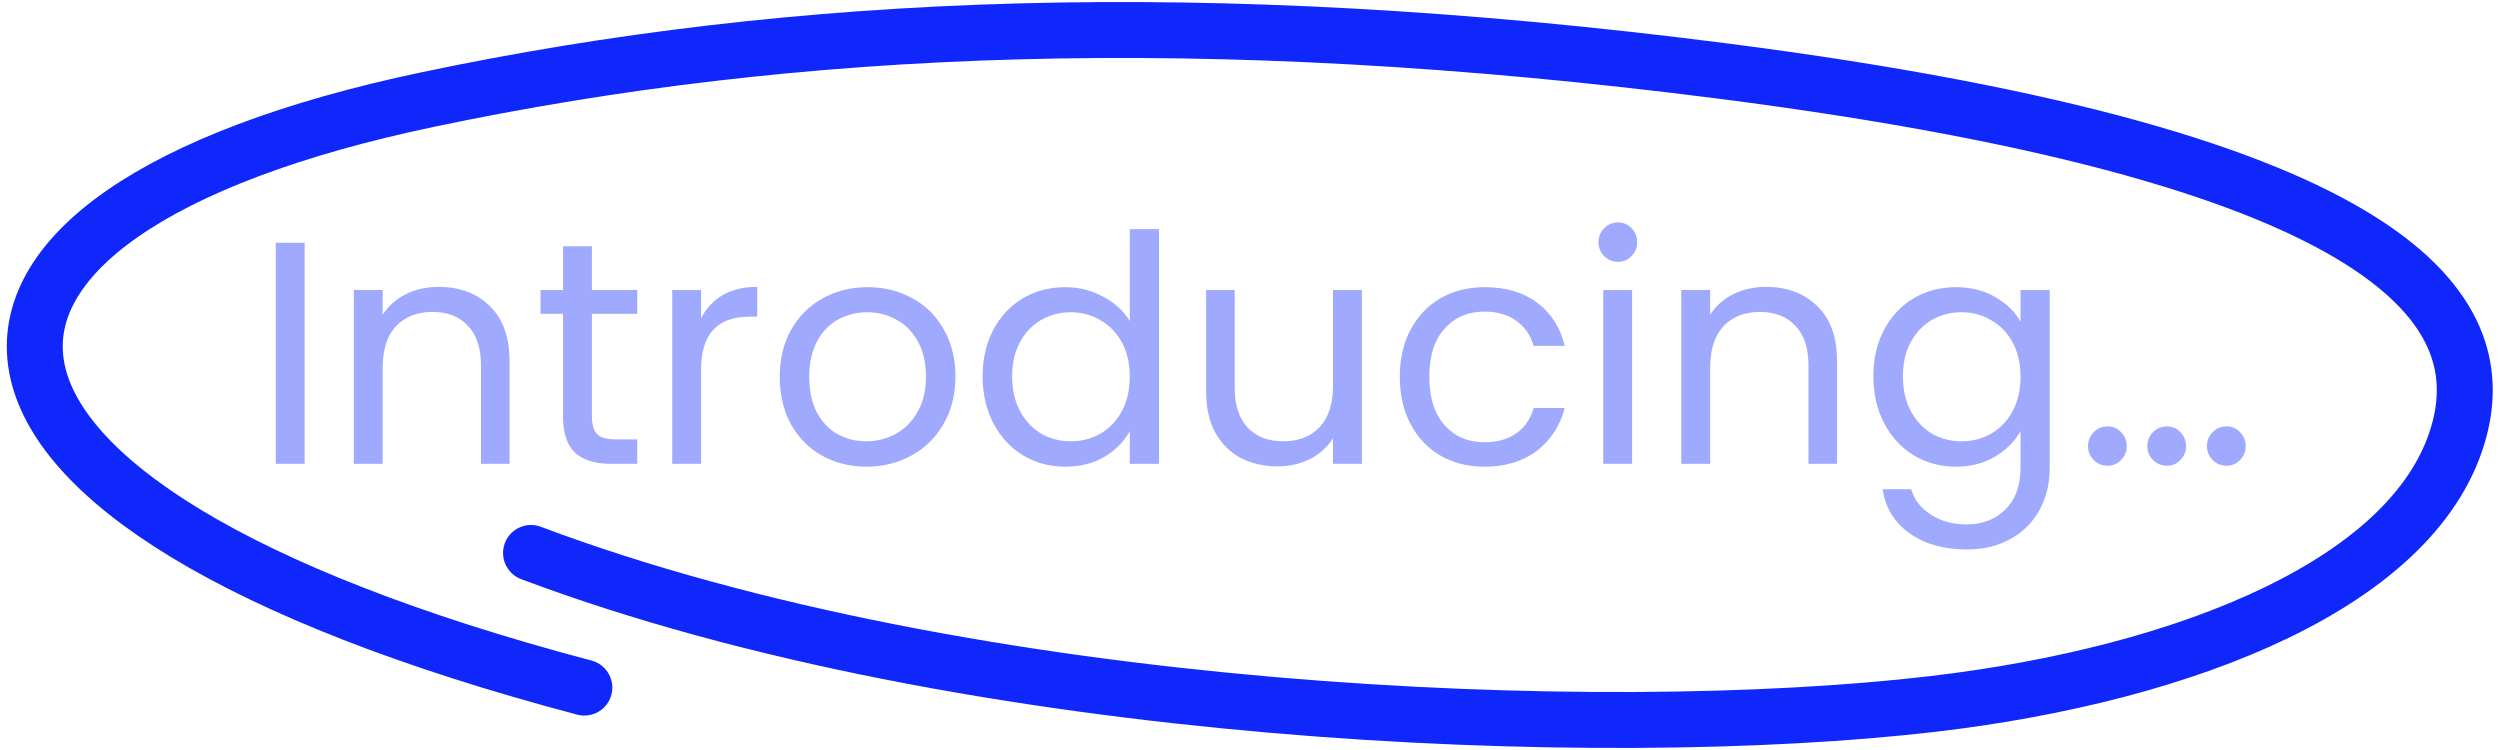 <svg width="250" height="75" viewBox="0 0 250 75" fill="none" xmlns="http://www.w3.org/2000/svg">
<path d="M53.102 55.297C97.027 71.814 160.164 74.27 193.25 70.4C218.642 67.43 242.04 58.195 245.978 42.809C248.863 31.536 241.129 15.921 172.157 7.089C120.408 0.462 79.502 2.228 42.783 9.953C-12.023 21.483 -11.948 50.148 58.434 68.759" stroke="#1027FB" stroke-width="5.594" stroke-linecap="round"/>
<path d="M30.464 24.277V46.383H27.578V24.277H30.464ZM43.851 28.686C45.966 28.686 47.678 29.33 48.989 30.62C50.3 31.889 50.956 33.728 50.956 36.139V46.383H48.101V36.551C48.101 34.817 47.668 33.496 46.801 32.587C45.934 31.656 44.75 31.191 43.249 31.191C41.726 31.191 40.511 31.667 39.601 32.618C38.713 33.57 38.269 34.955 38.269 36.773V46.383H35.383V29.003H38.269V31.477C38.84 30.588 39.612 29.901 40.585 29.415C41.578 28.929 42.667 28.686 43.851 28.686ZM59.191 31.381V41.626C59.191 42.471 59.37 43.074 59.73 43.433C60.089 43.772 60.713 43.941 61.601 43.941H63.726V46.383H61.125C59.518 46.383 58.313 46.013 57.51 45.273C56.706 44.533 56.304 43.317 56.304 41.626V31.381H54.053V29.003H56.304V24.626H59.191V29.003H63.726V31.381H59.191ZM70.109 31.825C70.616 30.832 71.335 30.06 72.266 29.51C73.217 28.96 74.369 28.686 75.722 28.686V31.667H74.961C71.726 31.667 70.109 33.422 70.109 36.932V46.383H67.223V29.003H70.109V31.825ZM86.634 46.668C85.006 46.668 83.526 46.298 82.194 45.558C80.883 44.818 79.847 43.772 79.086 42.418C78.346 41.044 77.976 39.458 77.976 37.661C77.976 35.885 78.356 34.32 79.118 32.967C79.9 31.593 80.957 30.546 82.289 29.827C83.621 29.087 85.112 28.717 86.761 28.717C88.41 28.717 89.901 29.087 91.233 29.827C92.565 30.546 93.612 31.582 94.373 32.935C95.155 34.289 95.546 35.864 95.546 37.661C95.546 39.458 95.144 41.044 94.341 42.418C93.559 43.772 92.491 44.818 91.138 45.558C89.785 46.298 88.283 46.668 86.634 46.668ZM86.634 44.131C87.67 44.131 88.643 43.888 89.552 43.401C90.461 42.915 91.191 42.186 91.74 41.213C92.311 40.241 92.597 39.056 92.597 37.661C92.597 36.266 92.322 35.081 91.772 34.109C91.222 33.136 90.504 32.417 89.615 31.952C88.727 31.466 87.765 31.223 86.729 31.223C85.672 31.223 84.7 31.466 83.811 31.952C82.945 32.417 82.247 33.136 81.718 34.109C81.19 35.081 80.925 36.266 80.925 37.661C80.925 39.078 81.179 40.272 81.686 41.245C82.215 42.218 82.913 42.947 83.78 43.433C84.647 43.898 85.598 44.131 86.634 44.131ZM98.263 37.629C98.263 35.853 98.622 34.299 99.341 32.967C100.06 31.614 101.043 30.567 102.291 29.827C103.559 29.087 104.976 28.717 106.54 28.717C107.894 28.717 109.152 29.034 110.315 29.669C111.478 30.282 112.366 31.096 112.979 32.111V22.913H115.897V46.383H112.979V43.116C112.408 44.152 111.562 45.008 110.441 45.685C109.321 46.34 108.01 46.668 106.509 46.668C104.965 46.668 103.559 46.288 102.291 45.526C101.043 44.765 100.06 43.698 99.341 42.323C98.622 40.949 98.263 39.384 98.263 37.629ZM112.979 37.661C112.979 36.35 112.714 35.208 112.186 34.236C111.657 33.263 110.938 32.523 110.029 32.016C109.141 31.487 108.158 31.223 107.08 31.223C106.001 31.223 105.018 31.477 104.13 31.984C103.242 32.491 102.534 33.231 102.005 34.204C101.477 35.177 101.212 36.318 101.212 37.629C101.212 38.961 101.477 40.124 102.005 41.118C102.534 42.091 103.242 42.841 104.13 43.37C105.018 43.877 106.001 44.131 107.08 44.131C108.158 44.131 109.141 43.877 110.029 43.37C110.938 42.841 111.657 42.091 112.186 41.118C112.714 40.124 112.979 38.972 112.979 37.661ZM136.188 29.003V46.383H133.302V43.814C132.752 44.702 131.98 45.4 130.986 45.907C130.014 46.393 128.935 46.636 127.751 46.636C126.398 46.636 125.182 46.362 124.104 45.812C123.026 45.241 122.169 44.395 121.535 43.275C120.922 42.154 120.615 40.79 120.615 39.183V29.003H123.47V38.803C123.47 40.515 123.903 41.837 124.77 42.767C125.637 43.676 126.821 44.131 128.322 44.131C129.866 44.131 131.081 43.655 131.969 42.704C132.857 41.752 133.302 40.367 133.302 38.549V29.003H136.188ZM139.982 37.661C139.982 35.864 140.342 34.299 141.061 32.967C141.78 31.614 142.773 30.567 144.042 29.827C145.332 29.087 146.801 28.717 148.45 28.717C150.586 28.717 152.341 29.235 153.715 30.271C155.111 31.307 156.03 32.745 156.474 34.585H153.366C153.07 33.527 152.489 32.692 151.622 32.079C150.776 31.466 149.719 31.159 148.45 31.159C146.801 31.159 145.469 31.73 144.454 32.872C143.439 33.993 142.932 35.589 142.932 37.661C142.932 39.754 143.439 41.372 144.454 42.514C145.469 43.655 146.801 44.226 148.45 44.226C149.719 44.226 150.776 43.93 151.622 43.338C152.468 42.746 153.049 41.9 153.366 40.801H156.474C156.009 42.577 155.079 44.004 153.684 45.083C152.288 46.14 150.544 46.668 148.45 46.668C146.801 46.668 145.332 46.298 144.042 45.558C142.773 44.818 141.78 43.772 141.061 42.418C140.342 41.065 139.982 39.479 139.982 37.661ZM161.816 26.18C161.266 26.18 160.801 25.99 160.421 25.609C160.04 25.229 159.85 24.763 159.85 24.214C159.85 23.664 160.04 23.199 160.421 22.818C160.801 22.438 161.266 22.247 161.816 22.247C162.345 22.247 162.789 22.438 163.148 22.818C163.529 23.199 163.719 23.664 163.719 24.214C163.719 24.763 163.529 25.229 163.148 25.609C162.789 25.99 162.345 26.18 161.816 26.18ZM163.212 29.003V46.383H160.325V29.003H163.212ZM176.599 28.686C178.713 28.686 180.426 29.33 181.736 30.62C183.047 31.889 183.703 33.728 183.703 36.139V46.383H180.848V36.551C180.848 34.817 180.415 33.496 179.548 32.587C178.681 31.656 177.497 31.191 175.996 31.191C174.474 31.191 173.258 31.667 172.349 32.618C171.461 33.57 171.017 34.955 171.017 36.773V46.383H168.13V29.003H171.017V31.477C171.587 30.588 172.359 29.901 173.332 29.415C174.326 28.929 175.414 28.686 176.599 28.686ZM195.585 28.717C197.086 28.717 198.397 29.045 199.518 29.7C200.66 30.356 201.505 31.18 202.055 32.174V29.003H204.973V46.763C204.973 48.349 204.635 49.755 203.958 50.982C203.281 52.229 202.309 53.202 201.04 53.899C199.793 54.597 198.334 54.946 196.663 54.946C194.38 54.946 192.477 54.407 190.955 53.328C189.432 52.25 188.534 50.781 188.259 48.92H191.113C191.43 49.977 192.086 50.823 193.08 51.457C194.073 52.113 195.268 52.441 196.663 52.441C198.249 52.441 199.539 51.944 200.533 50.95C201.548 49.956 202.055 48.561 202.055 46.763V43.116C201.484 44.131 200.638 44.977 199.518 45.653C198.397 46.33 197.086 46.668 195.585 46.668C194.042 46.668 192.636 46.288 191.367 45.526C190.119 44.765 189.136 43.698 188.417 42.323C187.698 40.949 187.339 39.384 187.339 37.629C187.339 35.853 187.698 34.299 188.417 32.967C189.136 31.614 190.119 30.567 191.367 29.827C192.636 29.087 194.042 28.717 195.585 28.717ZM202.055 37.661C202.055 36.35 201.791 35.208 201.262 34.236C200.734 33.263 200.015 32.523 199.106 32.016C198.217 31.487 197.234 31.223 196.156 31.223C195.078 31.223 194.094 31.477 193.206 31.984C192.318 32.491 191.61 33.231 191.081 34.204C190.553 35.177 190.289 36.318 190.289 37.629C190.289 38.961 190.553 40.124 191.081 41.118C191.61 42.091 192.318 42.841 193.206 43.37C194.094 43.877 195.078 44.131 196.156 44.131C197.234 44.131 198.217 43.877 199.106 43.37C200.015 42.841 200.734 42.091 201.262 41.118C201.791 40.124 202.055 38.972 202.055 37.661ZM216.701 46.573C216.151 46.573 215.686 46.383 215.305 46.002C214.925 45.622 214.734 45.157 214.734 44.607C214.734 44.057 214.925 43.592 215.305 43.211C215.686 42.831 216.151 42.64 216.701 42.64C217.229 42.64 217.673 42.831 218.033 43.211C218.413 43.592 218.604 44.057 218.604 44.607C218.604 45.157 218.413 45.622 218.033 46.002C217.673 46.383 217.229 46.573 216.701 46.573ZM222.663 46.573C222.114 46.573 221.648 46.383 221.268 46.002C220.887 45.622 220.697 45.157 220.697 44.607C220.697 44.057 220.887 43.592 221.268 43.211C221.648 42.831 222.114 42.64 222.663 42.64C223.192 42.64 223.636 42.831 223.995 43.211C224.376 43.592 224.566 44.057 224.566 44.607C224.566 45.157 224.376 45.622 223.995 46.002C223.636 46.383 223.192 46.573 222.663 46.573ZM210.77 46.573C210.22 46.573 209.755 46.383 209.374 46.002C208.994 45.622 208.804 45.157 208.804 44.607C208.804 44.057 208.994 43.592 209.374 43.211C209.755 42.831 210.22 42.64 210.77 42.64C211.299 42.64 211.743 42.831 212.102 43.211C212.483 43.592 212.673 44.057 212.673 44.607C212.673 45.157 212.483 45.622 212.102 46.002C211.743 46.383 211.299 46.573 210.77 46.573Z" fill="#9FA9FD"/>
</svg>
